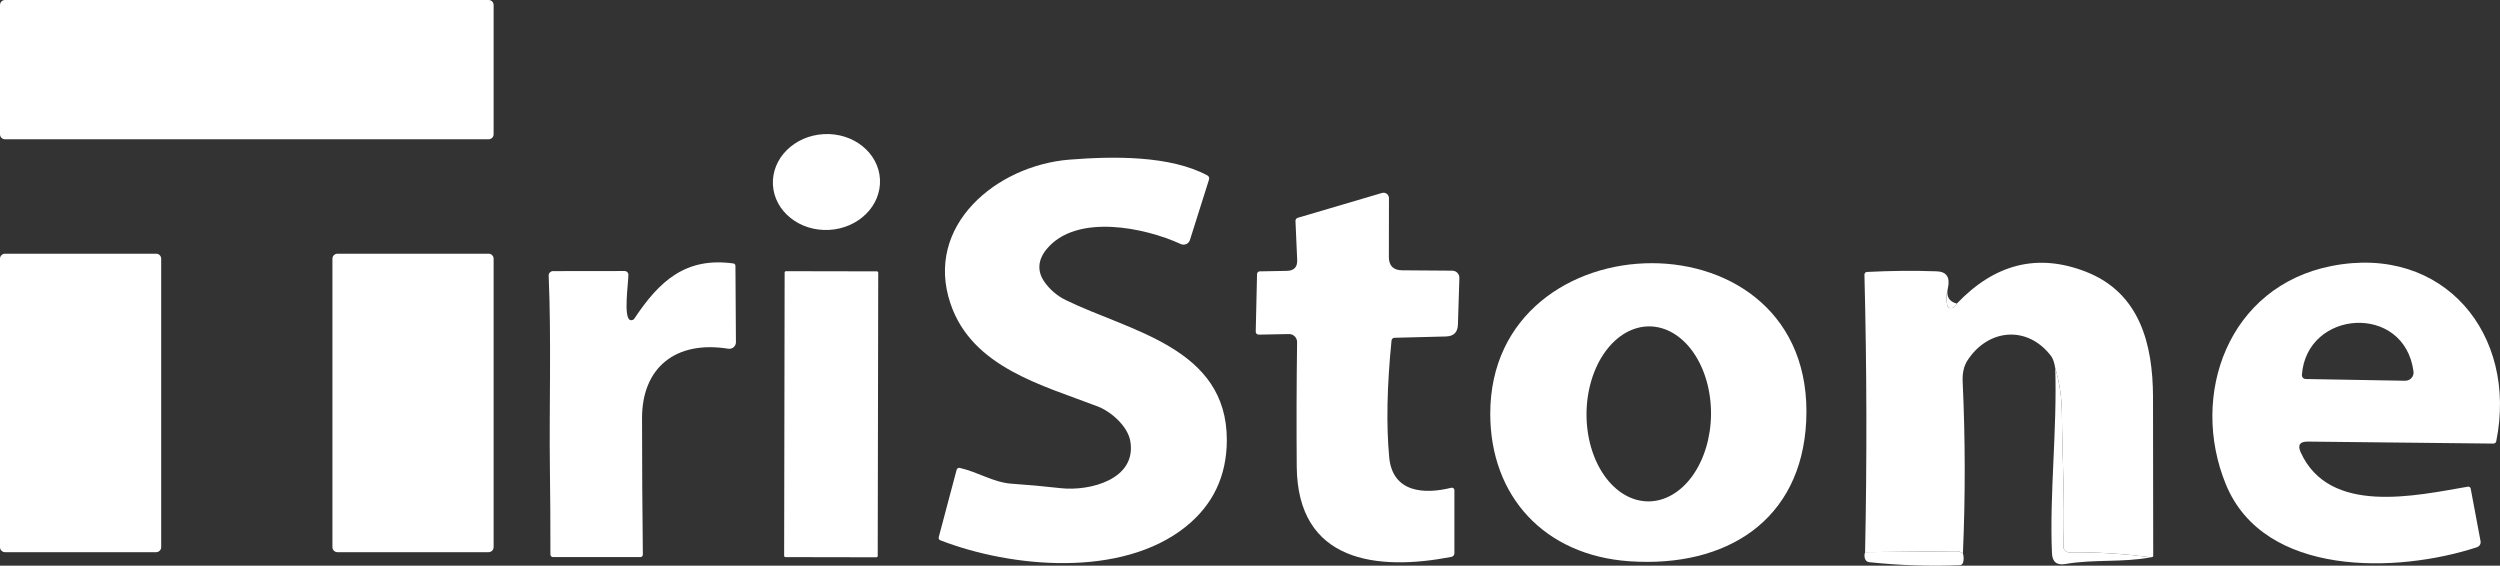 <svg width="137" height="31" viewBox="0 0 137 31" fill="none" xmlns="http://www.w3.org/2000/svg">
<rect x="0" y="0" width="137" height="31" fill="#333333" stroke="none"/>
<path d="M58.121 26.751C59.728 26.931 62.311 26.266 61.939 24.164C61.792 23.349 60.89 22.558 60.164 22.277C57.111 21.105 53.275 20.135 52.09 16.648C50.633 12.36 54.611 9.067 58.602 8.748C61.006 8.557 64.125 8.514 66.167 9.615C66.205 9.636 66.235 9.669 66.251 9.708C66.267 9.748 66.269 9.792 66.256 9.833L65.207 13.156C65.191 13.205 65.165 13.249 65.131 13.287C65.096 13.325 65.054 13.356 65.007 13.376C64.96 13.397 64.909 13.408 64.857 13.407C64.805 13.407 64.754 13.396 64.707 13.374C62.734 12.464 58.969 11.681 57.351 13.658C56.885 14.227 56.813 14.852 57.241 15.454C57.545 15.885 57.936 16.216 58.414 16.449C61.919 18.161 67.244 19.044 67.23 24.123C67.225 26.084 66.474 27.664 64.978 28.864C61.461 31.682 55.422 31.115 51.53 29.608C51.497 29.595 51.469 29.57 51.453 29.539C51.437 29.508 51.433 29.472 51.442 29.439L52.424 25.742C52.434 25.707 52.456 25.677 52.488 25.658C52.519 25.639 52.557 25.633 52.593 25.641C53.581 25.862 54.445 26.437 55.422 26.506C56.325 26.567 57.225 26.649 58.121 26.751Z" fill="white"/>
<path d="M76.256 18.657C76.006 21.163 75.963 23.299 76.129 25.064C76.311 26.988 78.031 27.105 79.532 26.729C79.552 26.724 79.573 26.724 79.593 26.728C79.613 26.732 79.632 26.741 79.648 26.753C79.664 26.765 79.677 26.781 79.686 26.799C79.696 26.817 79.7 26.837 79.701 26.857V30.319C79.701 30.366 79.684 30.411 79.654 30.448C79.624 30.484 79.582 30.509 79.535 30.518C75.464 31.301 71.108 30.816 71.061 25.57C71.043 23.306 71.049 21.032 71.081 18.747C71.081 18.689 71.07 18.631 71.048 18.577C71.026 18.523 70.993 18.474 70.951 18.432C70.909 18.391 70.86 18.359 70.805 18.337C70.751 18.315 70.692 18.305 70.633 18.306L68.983 18.338C68.96 18.339 68.938 18.335 68.917 18.327C68.897 18.319 68.878 18.307 68.862 18.292C68.846 18.277 68.834 18.258 68.826 18.238C68.817 18.218 68.814 18.196 68.814 18.175L68.886 15.015C68.887 14.977 68.903 14.941 68.93 14.914C68.957 14.887 68.994 14.871 69.032 14.871L70.517 14.844C70.913 14.836 71.103 14.637 71.086 14.246L70.992 12.107C70.991 12.068 71.002 12.031 71.025 12C71.049 11.969 71.082 11.946 71.119 11.935L75.731 10.575C75.776 10.561 75.823 10.559 75.868 10.566C75.914 10.574 75.957 10.593 75.995 10.62C76.032 10.647 76.062 10.683 76.083 10.723C76.104 10.764 76.115 10.809 76.115 10.855L76.11 14.083C76.11 14.566 76.354 14.81 76.844 14.813L79.585 14.833C79.637 14.833 79.689 14.844 79.737 14.864C79.784 14.884 79.828 14.914 79.864 14.951C79.9 14.989 79.929 15.033 79.948 15.081C79.966 15.13 79.975 15.181 79.974 15.233L79.894 17.79C79.881 18.212 79.661 18.428 79.234 18.439L76.419 18.51C76.379 18.511 76.34 18.526 76.31 18.553C76.28 18.58 76.261 18.617 76.256 18.657Z" fill="white"/>
<path d="M34.762 17.46C36.139 15.386 37.583 14.08 40.188 14.437C40.22 14.442 40.249 14.457 40.27 14.481C40.291 14.505 40.302 14.534 40.302 14.565L40.329 18.753C40.33 18.805 40.318 18.857 40.296 18.904C40.274 18.952 40.242 18.994 40.202 19.028C40.162 19.062 40.114 19.087 40.063 19.101C40.013 19.115 39.959 19.118 39.907 19.11C37.025 18.646 35.184 20.143 35.184 22.91C35.184 25.403 35.199 27.897 35.228 30.39C35.229 30.408 35.225 30.426 35.219 30.443C35.212 30.46 35.202 30.475 35.189 30.488C35.176 30.501 35.161 30.512 35.144 30.519C35.127 30.526 35.109 30.529 35.09 30.529H30.307C30.288 30.529 30.269 30.526 30.252 30.518C30.235 30.511 30.219 30.501 30.205 30.488C30.192 30.474 30.181 30.459 30.174 30.442C30.167 30.424 30.163 30.406 30.163 30.387C30.165 28.756 30.155 27.123 30.133 25.491C30.094 22.389 30.216 18.576 30.067 15.105C30.065 15.073 30.07 15.041 30.082 15.011C30.093 14.981 30.111 14.954 30.133 14.93C30.156 14.907 30.183 14.889 30.212 14.876C30.242 14.864 30.274 14.857 30.307 14.857L34.235 14.852C34.287 14.852 34.338 14.872 34.375 14.909C34.413 14.945 34.435 14.995 34.436 15.048C34.442 15.479 34.141 17.439 34.547 17.542C34.586 17.553 34.628 17.55 34.666 17.536C34.705 17.521 34.738 17.495 34.762 17.46Z" fill="white"/>
<path d="M117.86 30.54C116.329 30.338 114.843 30.248 113.4 30.27C113.356 30.271 113.313 30.263 113.273 30.247C113.233 30.231 113.196 30.206 113.166 30.176C113.135 30.145 113.112 30.109 113.096 30.069C113.08 30.029 113.073 29.986 113.074 29.943C113.157 27.443 113.013 25.044 112.991 22.602C112.982 21.779 112.861 20.968 112.627 20.17C112.576 19.863 112.5 19.644 112.401 19.513C111.106 17.809 108.942 18.008 107.813 19.759C107.618 20.062 107.532 20.449 107.554 20.92C107.699 24.057 107.704 27.192 107.568 30.325L107.452 30.262C107.38 30.224 107.304 30.206 107.223 30.207L102.207 30.257C102.312 25.195 102.3 20.126 102.171 15.048C102.171 15.011 102.184 14.976 102.209 14.949C102.233 14.922 102.268 14.906 102.304 14.903C103.599 14.836 104.875 14.824 106.132 14.868C106.679 14.888 106.881 15.201 106.74 15.809C106.657 16.116 106.646 16.423 106.706 16.73C106.714 16.771 106.735 16.808 106.766 16.835C106.797 16.863 106.836 16.88 106.878 16.883C107.032 16.895 107.151 16.814 107.234 16.637C109.32 14.447 111.678 13.865 114.305 14.89C117.278 16.048 117.974 18.884 117.985 21.738C117.994 24.645 117.997 27.553 117.996 30.461C117.996 30.477 117.99 30.493 117.98 30.505C117.97 30.517 117.956 30.524 117.94 30.526L117.86 30.54Z" fill="white"/>
<path d="M121.979 26.546C119.966 21.645 122.106 15.68 127.781 14.574C133.922 13.374 137.977 18.333 136.795 24.177C136.788 24.215 136.768 24.248 136.738 24.272C136.708 24.296 136.671 24.309 136.632 24.308L126.467 24.199C126.029 24.194 125.899 24.389 126.077 24.785C127.645 28.253 132.379 27.16 135.244 26.669C135.278 26.664 135.312 26.671 135.34 26.691C135.368 26.71 135.387 26.74 135.393 26.773L135.934 29.654C135.948 29.724 135.935 29.797 135.899 29.859C135.862 29.921 135.804 29.967 135.735 29.989C131.374 31.415 124.071 31.639 121.979 26.546ZM132.26 20.358C131.766 16.596 126.406 16.956 126.144 20.541C126.142 20.57 126.146 20.599 126.156 20.627C126.166 20.654 126.181 20.68 126.201 20.701C126.221 20.723 126.245 20.74 126.271 20.752C126.298 20.763 126.327 20.77 126.356 20.77L131.802 20.865C131.868 20.866 131.933 20.853 131.993 20.827C132.053 20.801 132.106 20.763 132.15 20.715C132.193 20.667 132.225 20.61 132.245 20.548C132.264 20.487 132.269 20.422 132.26 20.358Z" fill="white"/>
<path d="M81.666 22.686C81.652 11.79 99.527 11.42 98.981 23.065C98.724 28.531 94.592 31.118 89.303 30.758C84.614 30.436 81.671 27.179 81.666 22.686ZM90.31 27.476C91.215 27.484 92.087 26.986 92.735 26.092C93.382 25.198 93.752 23.982 93.764 22.71C93.775 21.439 93.426 20.216 92.794 19.311C92.163 18.406 91.299 17.894 90.395 17.886C89.49 17.878 88.618 18.376 87.97 19.27C87.322 20.163 86.952 21.38 86.941 22.651C86.93 23.923 87.278 25.146 87.91 26.051C88.542 26.955 89.405 27.468 90.31 27.476Z" fill="white"/>
<path d="M48.052 14.87L43.073 14.861C43.032 14.861 42.998 14.894 42.998 14.934L42.971 30.457C42.971 30.497 43.004 30.53 43.045 30.53L48.025 30.539C48.066 30.539 48.099 30.506 48.099 30.465L48.127 14.943C48.127 14.903 48.093 14.87 48.052 14.87Z" fill="white"/>
<path d="M45.428 12.599C47.048 12.515 48.299 11.272 48.222 9.823C48.145 8.373 46.77 7.266 45.15 7.35C43.53 7.434 42.279 8.677 42.356 10.126C42.433 11.576 43.809 12.683 45.428 12.599Z" fill="white"/>
<path d="M106.74 15.809C106.649 16.254 106.814 16.53 107.234 16.637C107.151 16.814 107.032 16.895 106.878 16.883C106.836 16.88 106.797 16.863 106.766 16.835C106.735 16.808 106.714 16.771 106.706 16.73C106.646 16.423 106.657 16.116 106.74 15.809Z" fill="white"/>
<path d="M112.627 20.17C112.861 20.968 112.982 21.779 112.991 22.602C113.013 25.044 113.157 27.443 113.074 29.943C113.073 29.986 113.08 30.029 113.096 30.069C113.112 30.109 113.135 30.145 113.166 30.176C113.196 30.206 113.233 30.231 113.273 30.247C113.313 30.263 113.356 30.271 113.4 30.27C114.843 30.248 116.329 30.338 117.86 30.54C116.287 30.84 114.783 30.633 113.179 30.908C112.714 30.988 112.47 30.794 112.448 30.327C112.307 27.064 112.737 23.581 112.627 20.17Z" fill="white"/>
<path d="M107.568 30.325C107.617 30.49 107.621 30.655 107.579 30.821C107.568 30.863 107.544 30.901 107.51 30.928C107.475 30.956 107.433 30.972 107.388 30.973C105.734 31.039 104.081 30.983 102.431 30.807C102.387 30.802 102.346 30.787 102.31 30.763C102.274 30.738 102.244 30.706 102.224 30.668C102.161 30.552 102.156 30.415 102.207 30.257L107.223 30.207C107.304 30.206 107.38 30.224 107.452 30.262L107.568 30.325Z" fill="white"/>
<path d="M0 0.273C0 0.122 0.124 0 0.276 0H26.774C26.926 0 27.05 0.122 27.05 0.273V7.36C27.05 7.511 26.926 7.633 26.774 7.633H0.276C0.124 7.633 0 7.511 0 7.36V0.273Z" fill="white"/>
<path d="M0 14.175C0 14.025 0.124 13.903 0.276 13.903H8.557C8.709 13.903 8.833 14.025 8.833 14.175V29.987C8.833 30.137 8.709 30.259 8.557 30.259H0.276C0.124 30.259 0 30.137 0 29.987V14.175Z" fill="white"/>
<path d="M18.217 14.175C18.217 14.025 18.341 13.903 18.493 13.903H26.774C26.926 13.903 27.05 14.025 27.05 14.175V29.987C27.05 30.137 26.926 30.259 26.774 30.259H18.493C18.341 30.259 18.217 30.137 18.217 29.987V14.175Z" fill="white"/>
</svg>
